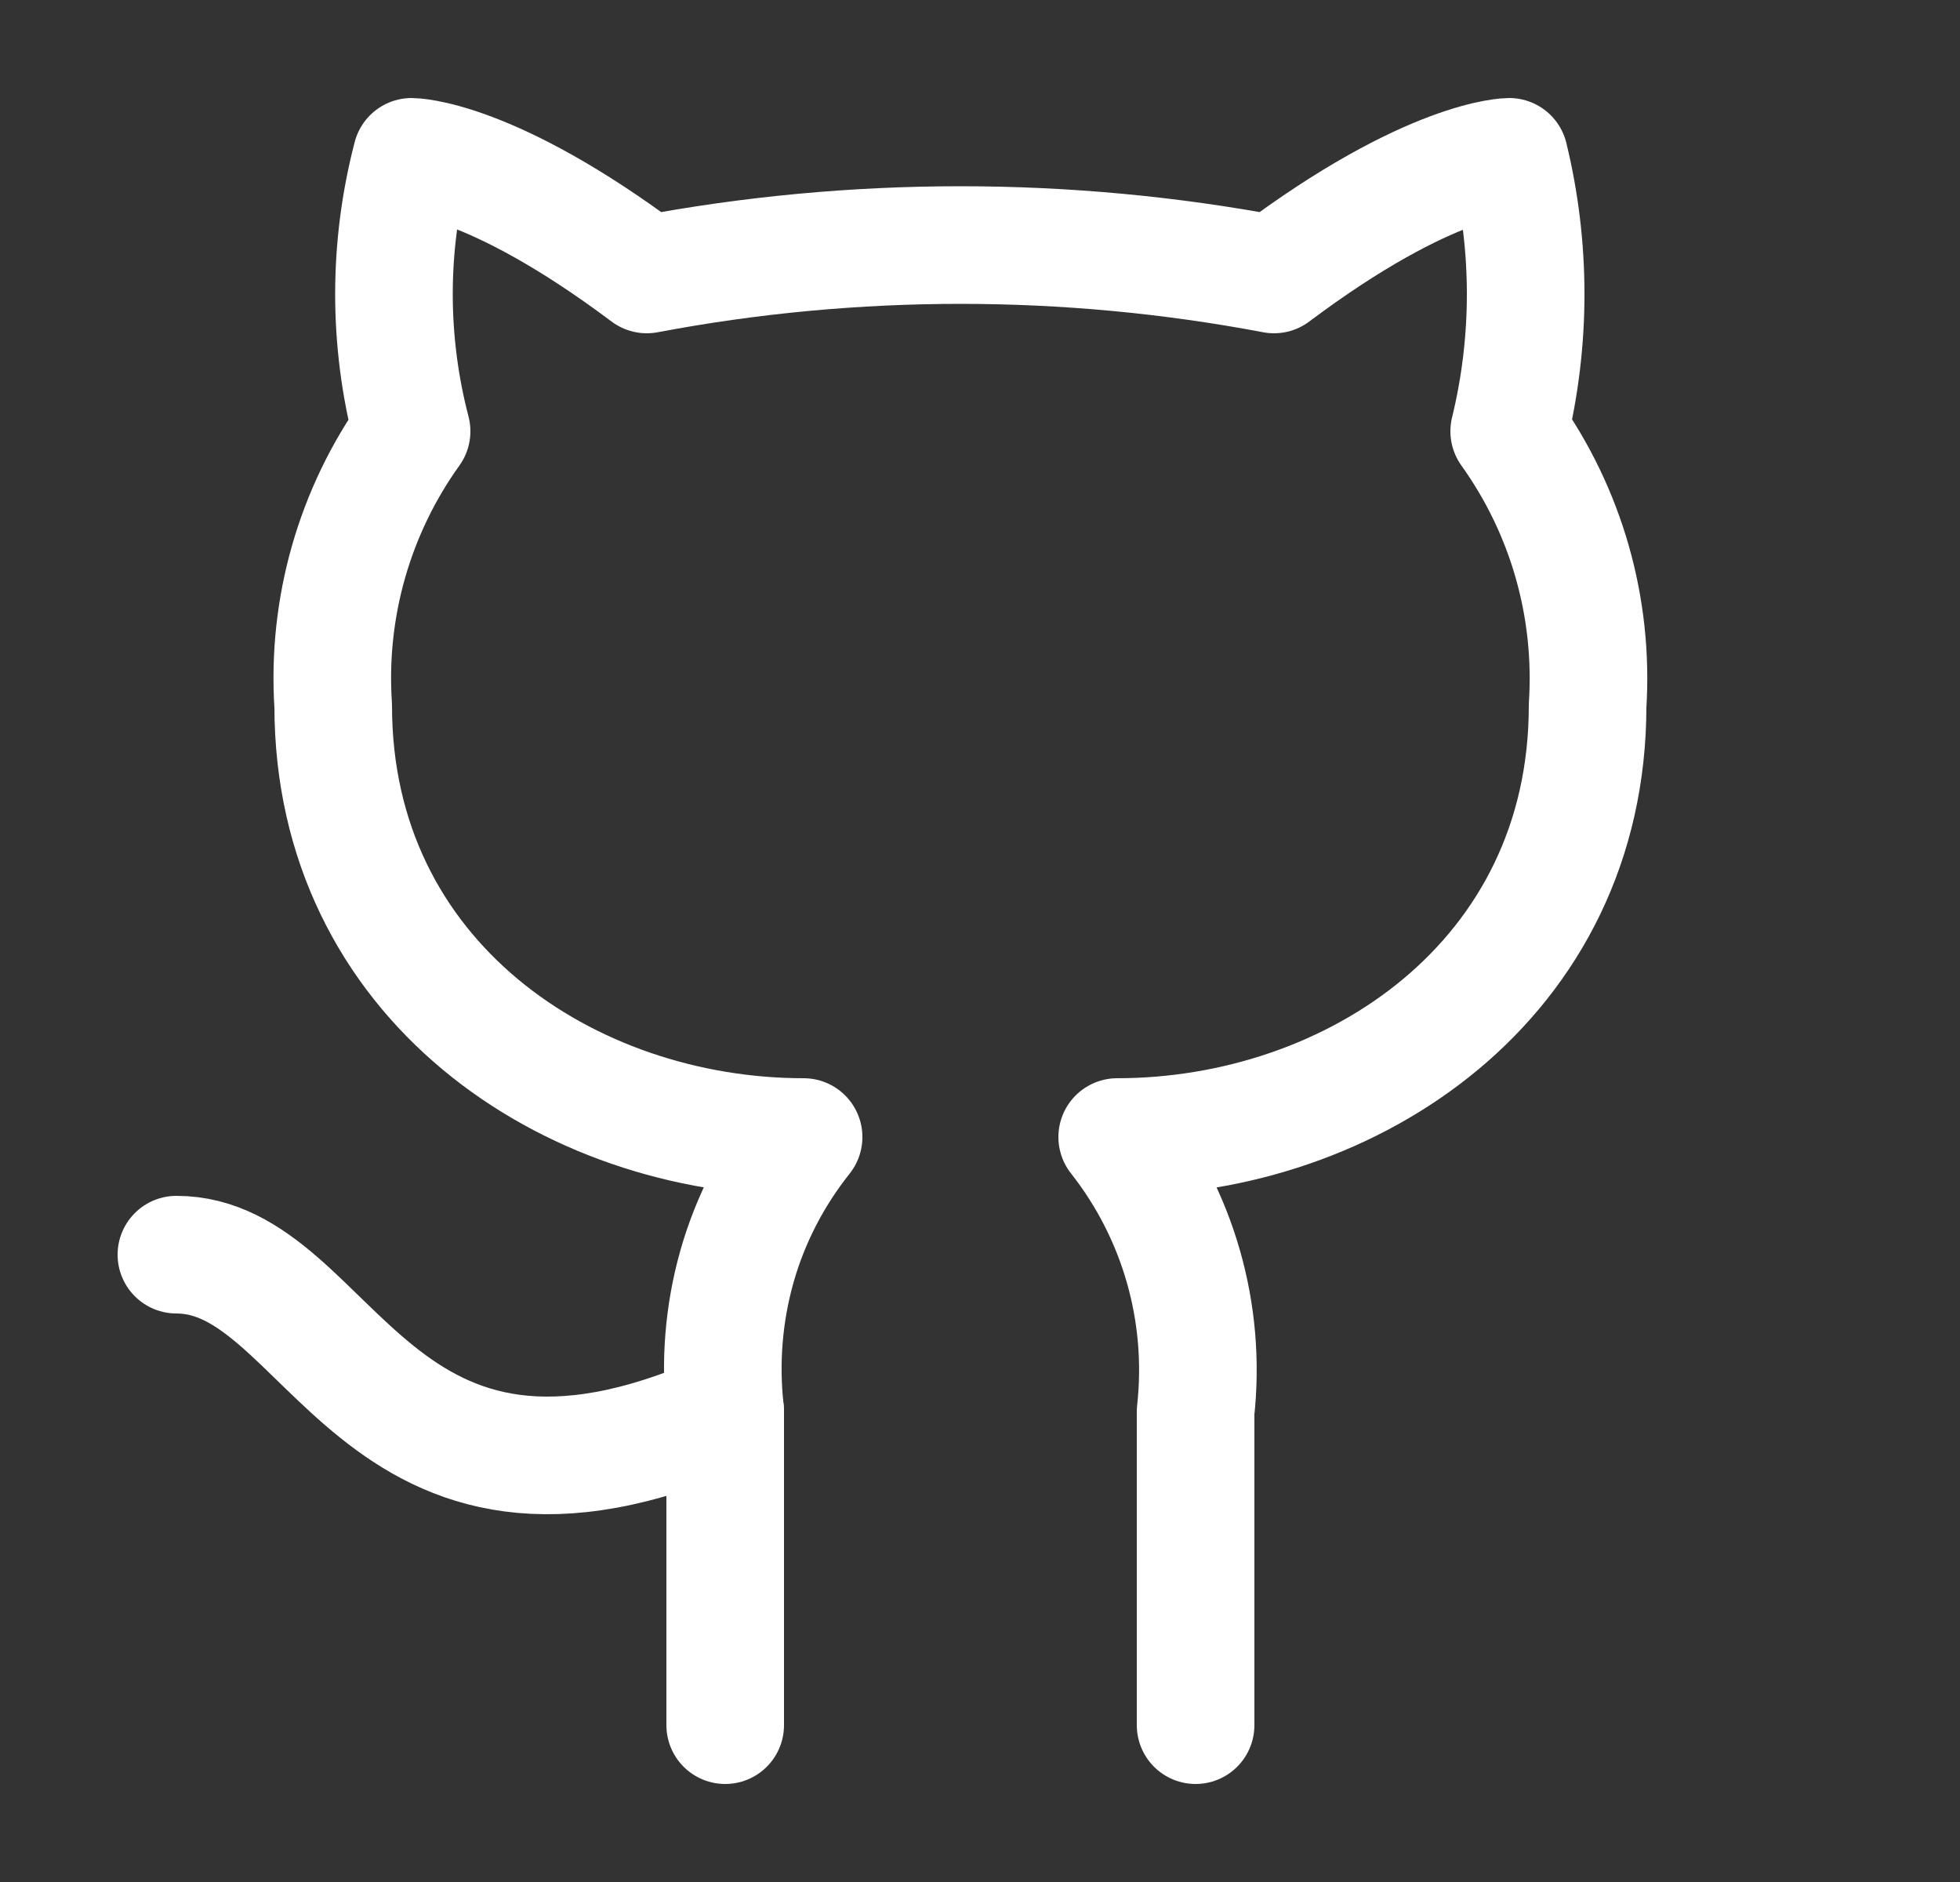 <svg width="25" height="24" viewBox="0 0 25 24" fill="none" xmlns="http://www.w3.org/2000/svg">
<rect x="0" y="0" width="25" height="24" fill="#333333" stroke="none"/>
<path d="M15.25 22V18C15.389 16.747 15.03 15.49 14.25 14.5C17.25 14.5 20.25 12.5 20.25 9C20.33 7.75 19.98 6.52 19.25 5.5C19.53 4.35 19.53 3.15 19.25 2C19.25 2 18.25 2 16.25 3.5C13.61 3 10.89 3 8.25 3.5C6.25 2 5.25 2 5.25 2C4.95 3.15 4.95 4.35 5.25 5.5C4.521 6.516 4.168 7.753 4.25 9C4.25 12.5 7.25 14.5 10.25 14.5C9.86 14.99 9.57 15.55 9.4 16.15C9.23 16.75 9.18 17.38 9.25 18V22" stroke="white" stroke-width="1.5" stroke-linecap="round" stroke-linejoin="round"/>
<path d="M9.25 18C4.74 20 4.25 16 2.25 16" stroke="white" stroke-width="1.5" stroke-linecap="round" stroke-linejoin="round"/>
</svg>
